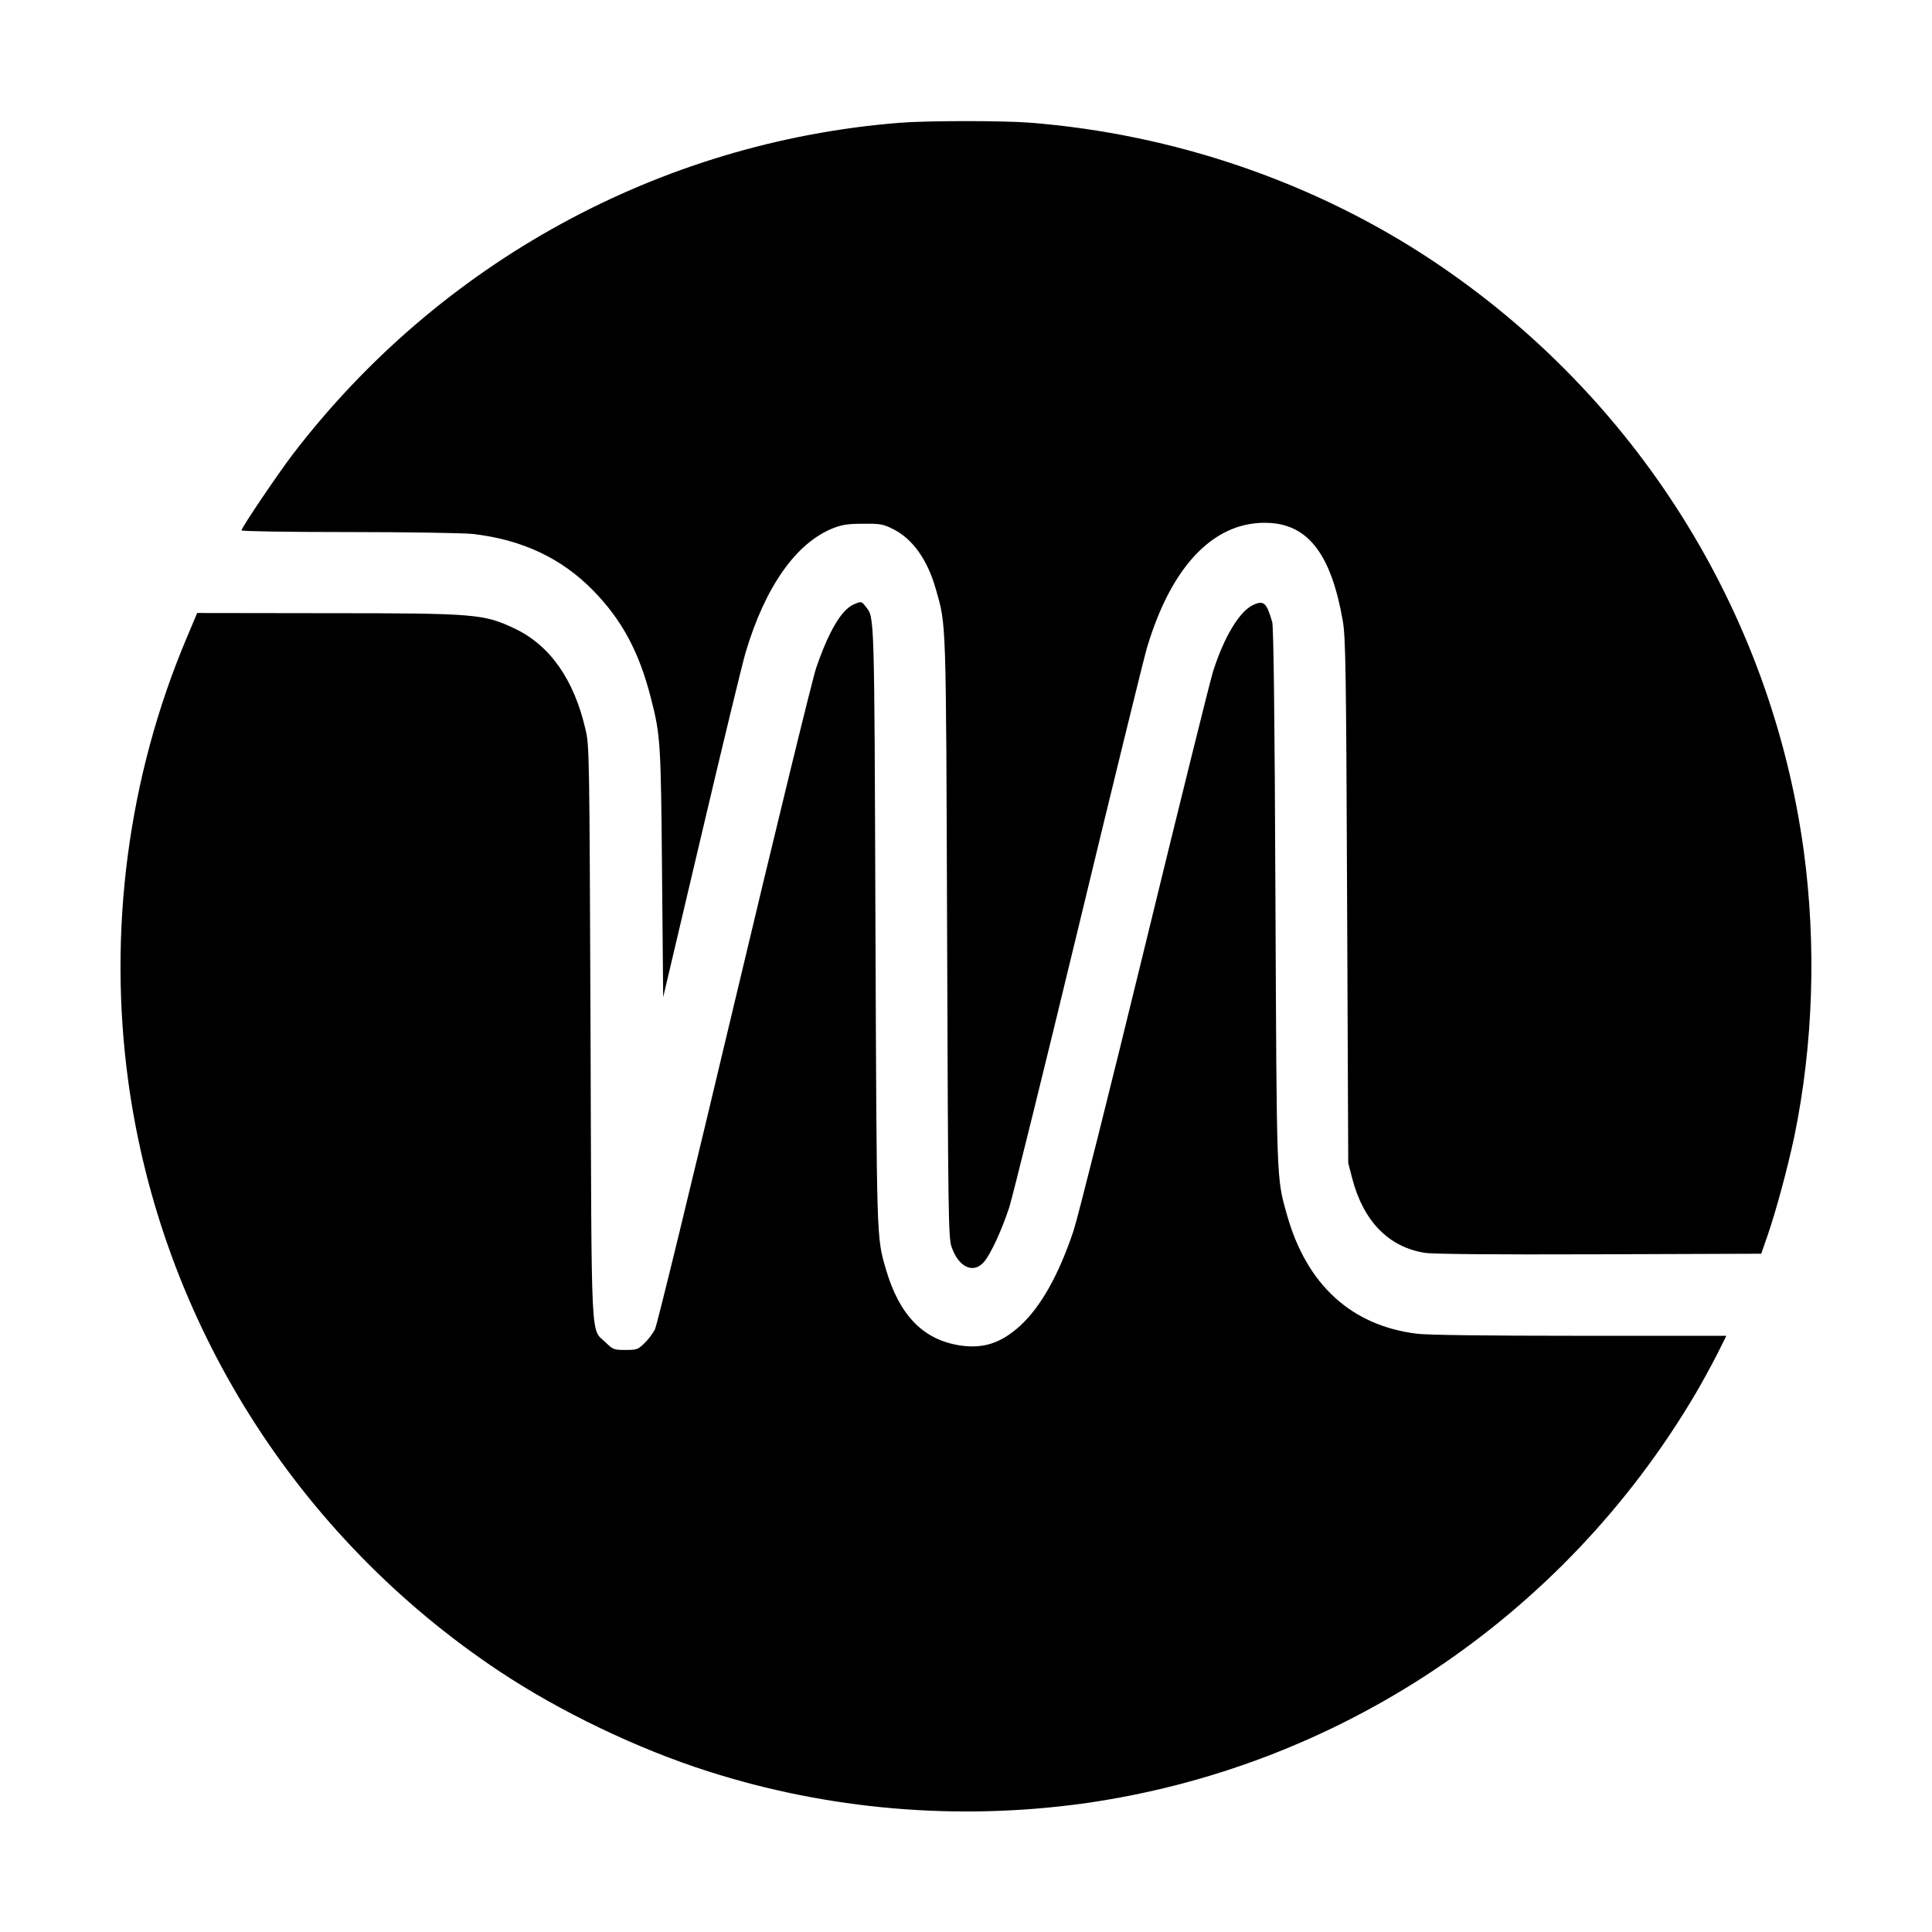 <?xml version="1.0" standalone="no"?>
<!DOCTYPE svg PUBLIC "-//W3C//DTD SVG 20010904//EN"
 "http://www.w3.org/TR/2001/REC-SVG-20010904/DTD/svg10.dtd">
<svg version="1.0" xmlns="http://www.w3.org/2000/svg"
 width="1024pt" height="1024pt" viewBox="0 0 1024 1024"
 preserveAspectRatio="xMidYMid meet">

<g transform="translate(0,1024) scale(0.1,-0.1)"
fill="#000000" stroke="none">
<path d="M4765 9589 c-1269 -102 -2435 -740 -3214 -1758 -80 -105 -271 -388
-271 -402 0 -5 244 -9 568 -9 319 0 606 -5 657 -10 263 -30 473 -129 641 -302
152 -156 242 -325 304 -568 51 -198 53 -236 59 -930 l6 -655 204 865 c112 476
217 909 233 962 103 347 268 582 465 659 46 18 78 23 158 23 90 1 106 -2 156
-27 105 -51 185 -163 229 -319 56 -197 54 -133 60 -1848 5 -1471 7 -1589 23
-1637 37 -110 116 -147 173 -81 36 43 94 169 133 288 17 52 182 719 366 1481
184 763 348 1431 364 1485 133 446 366 681 656 662 204 -14 322 -174 382 -518
15 -84 18 -252 23 -1485 l6 -1390 22 -84 c59 -224 192 -360 382 -391 43 -7
351 -10 925 -8 l860 3 33 95 c46 133 107 360 142 525 101 488 118 1016 50
1518 -174 1269 -890 2408 -1965 3124 -626 417 -1373 673 -2139 733 -148 11
-543 11 -691 -1z"/>
<path d="M4524 7036 c-64 -28 -132 -143 -198 -336 -20 -58 -216 -862 -436
-1787 -220 -926 -408 -1700 -419 -1720 -11 -21 -36 -54 -56 -73 -34 -33 -41
-35 -100 -35 -61 0 -66 2 -104 39 -82 80 -75 -56 -81 1646 -6 1490 -6 1517
-27 1605 -61 264 -188 445 -376 534 -164 77 -203 81 -1005 81 l-677 1 -56
-133 c-310 -734 -418 -1553 -309 -2351 174 -1269 890 -2408 1965 -3124 325
-216 733 -412 1110 -532 635 -203 1314 -261 1978 -171 1352 186 2550 984 3250
2167 37 62 89 158 117 213 l50 100 -778 0 c-486 0 -809 4 -862 11 -348 43
-585 260 -689 631 -56 198 -54 158 -61 1688 -4 978 -10 1427 -17 1453 -29 101
-44 115 -96 93 -75 -31 -158 -168 -218 -356 -16 -52 -180 -713 -364 -1469
-184 -755 -353 -1428 -375 -1494 -78 -233 -172 -401 -282 -503 -101 -92 -195
-124 -320 -105 -195 30 -321 160 -392 402 -51 176 -49 133 -56 1824 -6 1675
-5 1630 -51 1689 -23 30 -24 30 -65 12z"/>
</g>
</svg>
